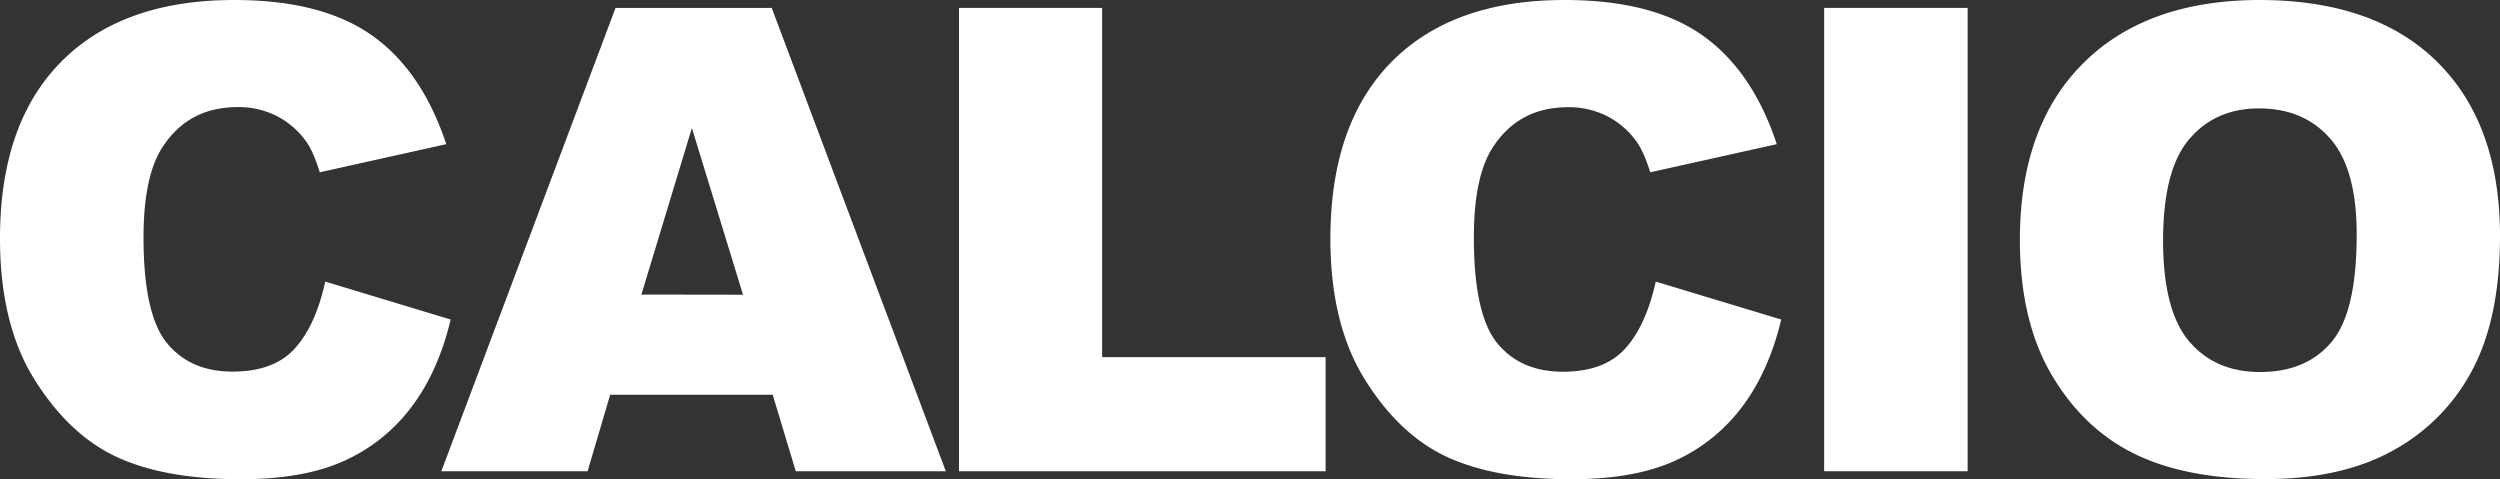 <svg xmlns="http://www.w3.org/2000/svg" viewBox="0 0 849.71 162.85"><rect x="0" y="0" width="849.71" height="162.85" fill="#333333" stroke="none"/><defs><style>.cls-1{fill:#fff;}</style></defs><title>figura1Risorsa 5</title><g id="Livello_2" data-name="Livello 2"><g id="Livello_1-2" data-name="Livello 1"><path class="cls-1" d="M110.54,95.71l42.64,12.89q-4.29,17.94-13.53,30a58.68,58.68,0,0,1-22.94,18.16q-13.69,6.12-34.85,6.12-25.68,0-41.95-7.46T11.82,129.14Q0,110.36,0,81.05,0,42,20.79,21T79.6,0q29.76,0,46.78,12T151.68,49l-43,9.56Q106.46,51.36,104,48a28,28,0,0,0-10-8.6,28.75,28.75,0,0,0-13.21-3q-16.55,0-25.35,13.3-6.66,9.87-6.66,31,0,26.17,7.95,35.89t22.34,9.71q14,0,21.11-7.84T110.54,95.71Z"/><path class="cls-1" d="M262.63,134.17H207.39l-7.68,26H150L209.21,2.69h53.08l59.18,157.48h-51Zm-10.09-34L235.16,43.51,218,100.12Z"/><path class="cls-1" d="M325.94,2.69H374.6v118.7h75.95v38.78H325.94Z"/><path class="cls-1" d="M562.76,95.71l42.65,12.89q-4.3,17.94-13.54,30a58.65,58.65,0,0,1-22.93,18.16q-13.7,6.12-34.86,6.12-25.68,0-42-7.46T464,129.14q-11.82-18.78-11.82-48.09Q452.22,42,473,21T531.82,0q29.76,0,46.79,12T603.9,49l-43,9.56q-2.27-7.18-4.73-10.52a28,28,0,0,0-10-8.6,28.75,28.75,0,0,0-13.21-3q-16.54,0-25.36,13.3-6.66,9.87-6.66,31,0,26.17,7.95,35.89t22.35,9.71q14,0,21.11-7.84T562.76,95.71Z"/><path class="cls-1" d="M620,2.69h48.77V160.17H620Z"/><path class="cls-1" d="M686.53,81.53q0-38.56,21.49-60T767.85,0q39.31,0,60.59,21.11t21.27,59.13q0,27.62-9.29,45.28A66.27,66.27,0,0,1,813.56,153q-17.56,9.84-43.77,9.83-26.65,0-44.1-8.48t-28.31-26.86Q686.54,109.14,686.53,81.53Zm48.67.22q0,23.85,8.86,34.27t24.11,10.42q15.69,0,24.28-10.21T801,79.6q0-22.23-9-32.5T767.74,36.85q-14.72,0-23.63,10.42T735.2,81.75Z"/></g></g></svg>